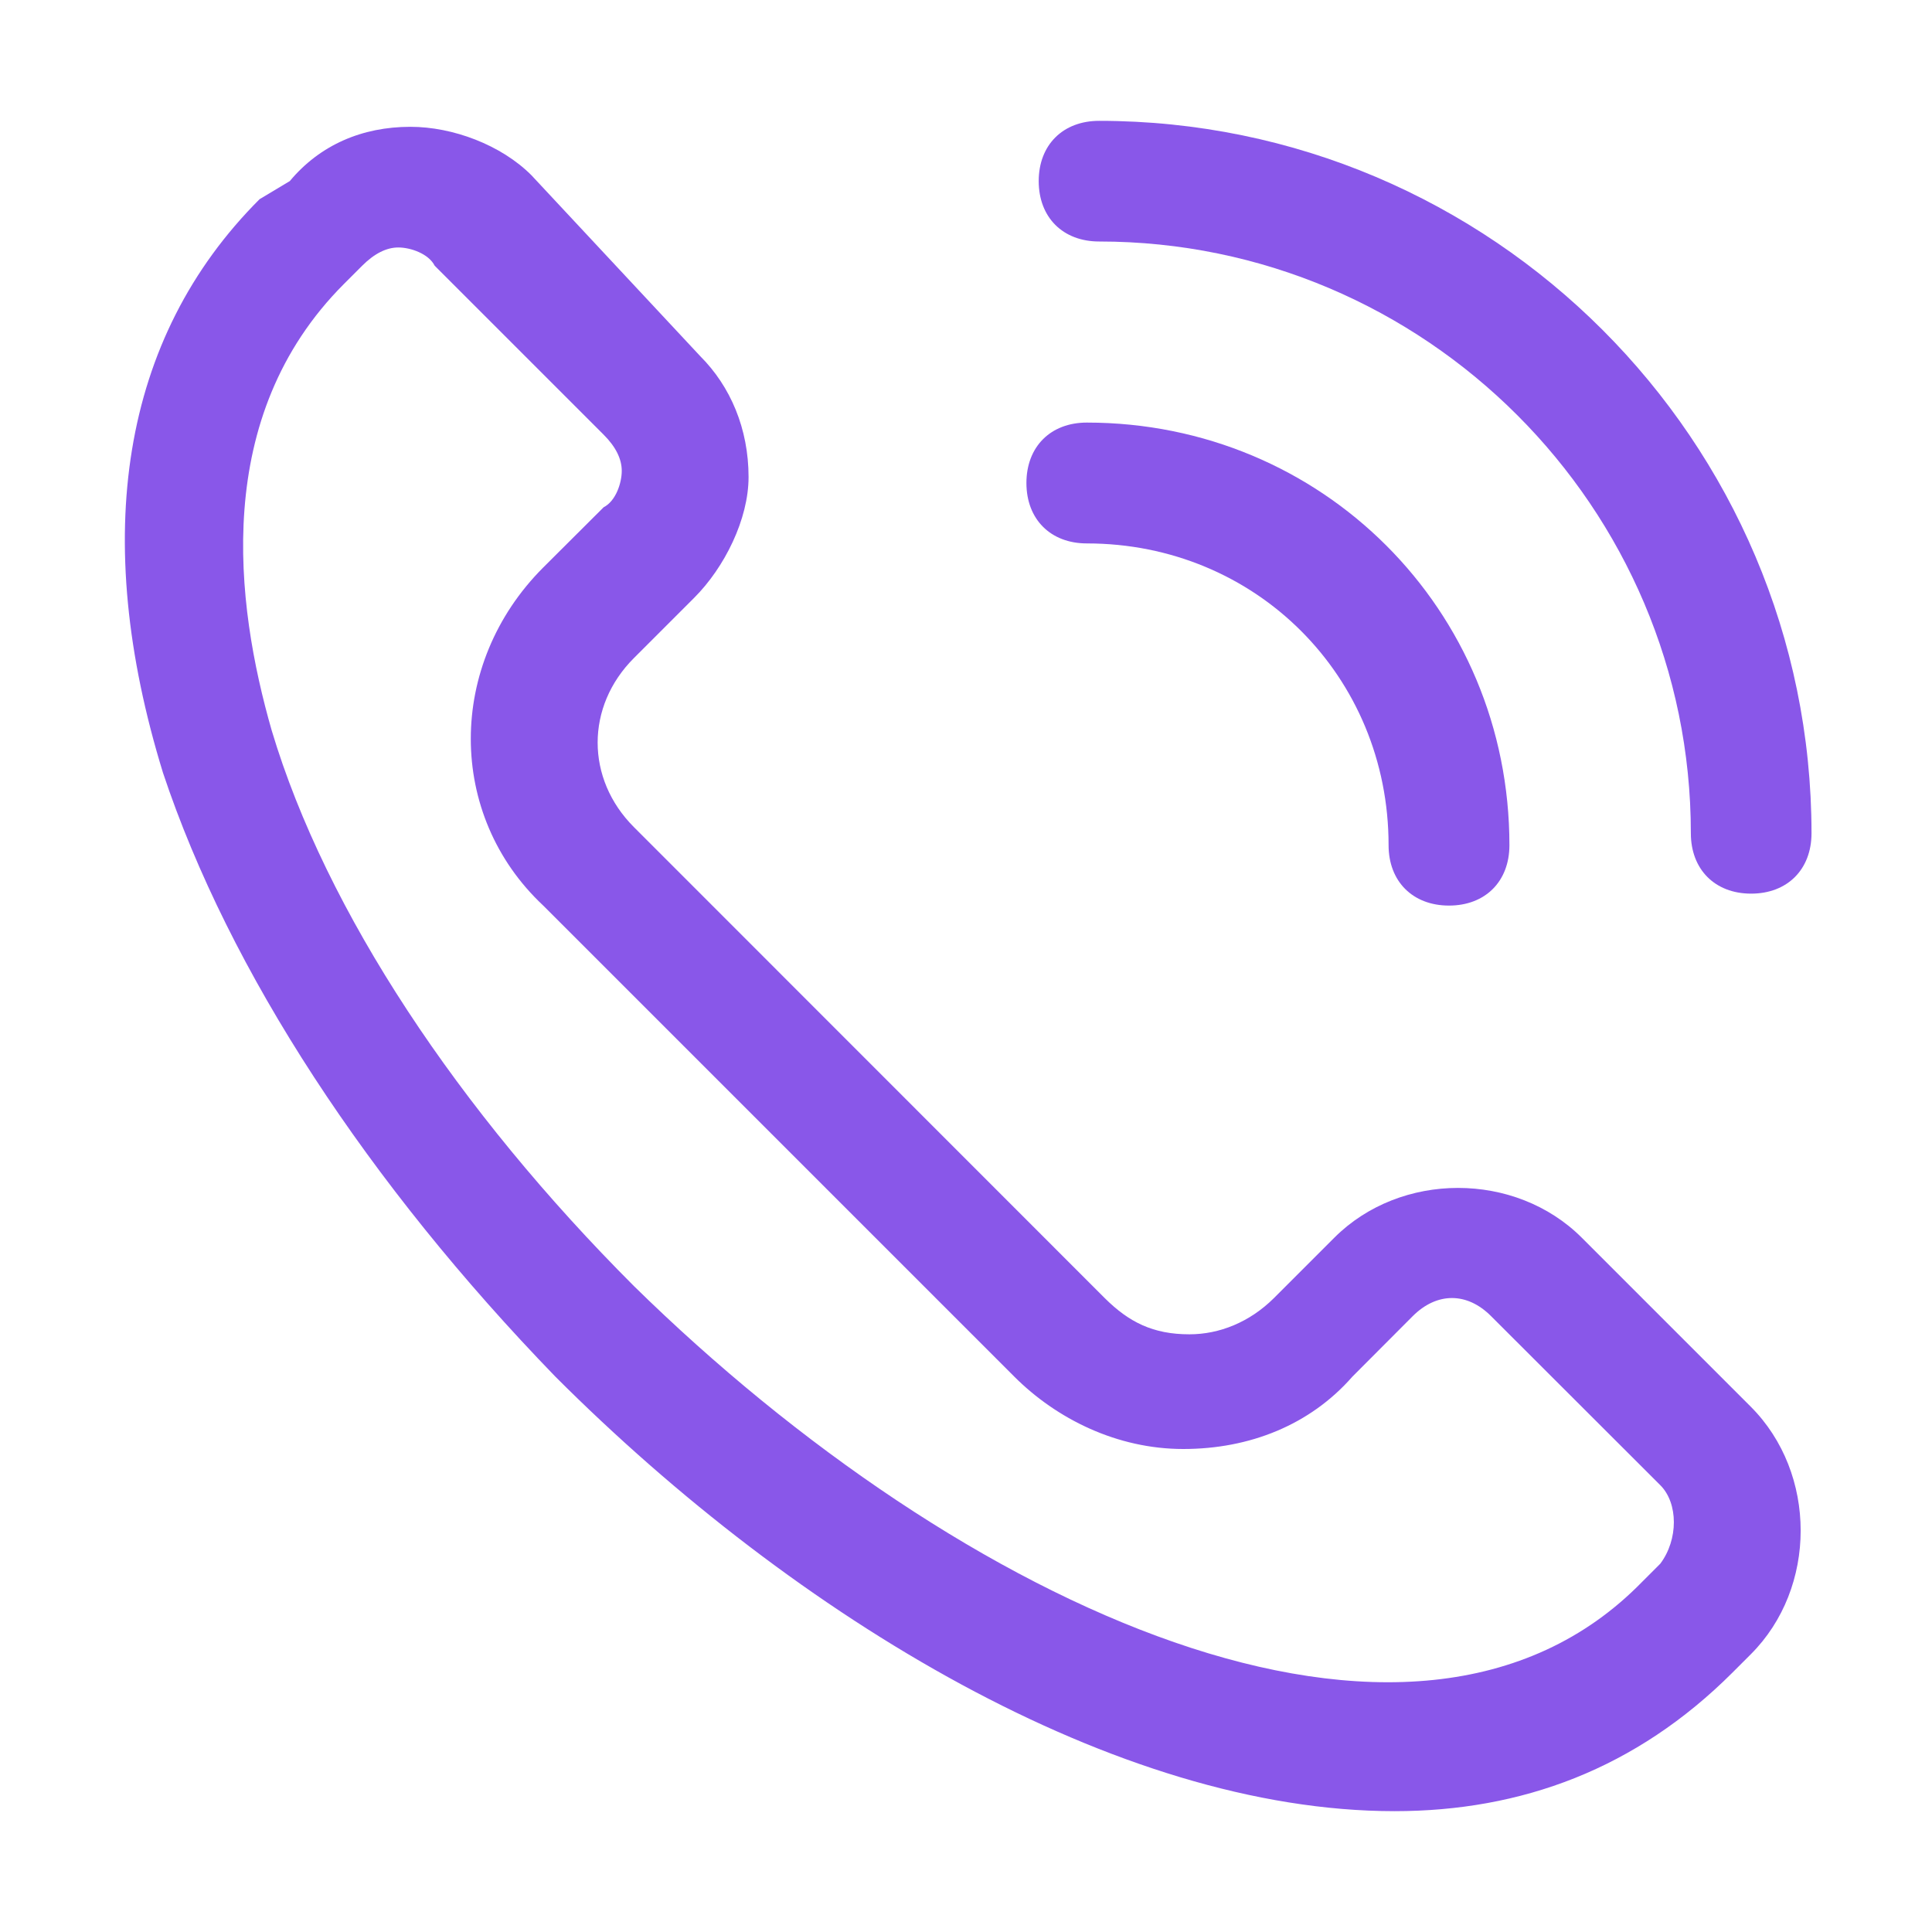 <svg width="11" height="11" viewBox="0 0 11 11" fill="none" xmlns="http://www.w3.org/2000/svg">
<g clip-path="url(#clip0_378_1675)">
<path d="M3.162 7.838C4.537 9.213 6.359 10.312 7.94 10.312C8.662 10.312 9.315 10.072 9.865 9.522L9.968 9.419C10.347 9.041 10.347 8.388 9.968 8.009L9.006 7.047C8.628 6.669 7.975 6.669 7.597 7.047L7.253 7.391C7.115 7.528 6.943 7.597 6.772 7.597C6.565 7.597 6.428 7.528 6.29 7.391L3.609 4.709C3.334 4.434 3.334 4.022 3.609 3.747L3.953 3.403C4.125 3.231 4.262 2.956 4.262 2.716C4.262 2.441 4.159 2.2 3.987 2.028L3.025 0.997C2.853 0.825 2.578 0.722 2.337 0.722C2.062 0.722 1.822 0.825 1.65 1.031L1.478 1.134C0.687 1.925 0.515 3.059 0.928 4.4C1.306 5.534 2.097 6.738 3.162 7.838ZM1.959 1.616L2.062 1.513C2.131 1.444 2.2 1.409 2.268 1.409C2.337 1.409 2.44 1.444 2.475 1.513L3.437 2.475C3.506 2.544 3.54 2.613 3.54 2.681C3.54 2.75 3.506 2.853 3.437 2.888L3.093 3.231C2.543 3.781 2.543 4.641 3.093 5.156L5.775 7.838C6.015 8.078 6.359 8.25 6.737 8.25C7.115 8.25 7.459 8.113 7.7 7.838L8.043 7.494C8.181 7.356 8.353 7.356 8.49 7.494L9.453 8.456C9.556 8.559 9.556 8.766 9.453 8.903L9.35 9.006C8.043 10.347 5.465 9.144 3.609 7.322C2.612 6.325 1.856 5.191 1.547 4.159C1.34 3.438 1.203 2.372 1.959 1.616Z" fill="#8957E9"/>
<path d="M6.188 3.094C7.15 3.094 7.906 3.85 7.906 4.812C7.906 5.019 8.044 5.156 8.25 5.156C8.456 5.156 8.594 5.019 8.594 4.812C8.594 3.472 7.528 2.406 6.188 2.406C5.981 2.406 5.844 2.544 5.844 2.75C5.844 2.956 5.981 3.094 6.188 3.094Z" fill="#8957E9"/>
<path d="M6.258 1.375C8.114 1.375 9.627 2.888 9.627 4.744C9.627 4.95 9.764 5.088 9.97 5.088C10.177 5.088 10.314 4.95 10.314 4.744C10.314 2.509 8.492 0.688 6.258 0.688C6.052 0.688 5.914 0.825 5.914 1.031C5.914 1.238 6.052 1.375 6.258 1.375Z" fill="#8957E9"/>
</g>
<defs>
<clipPath id="clip0_378_1675">
<rect width="11" height="11" fill="white"/>
</clipPath>
</defs>
</svg>
